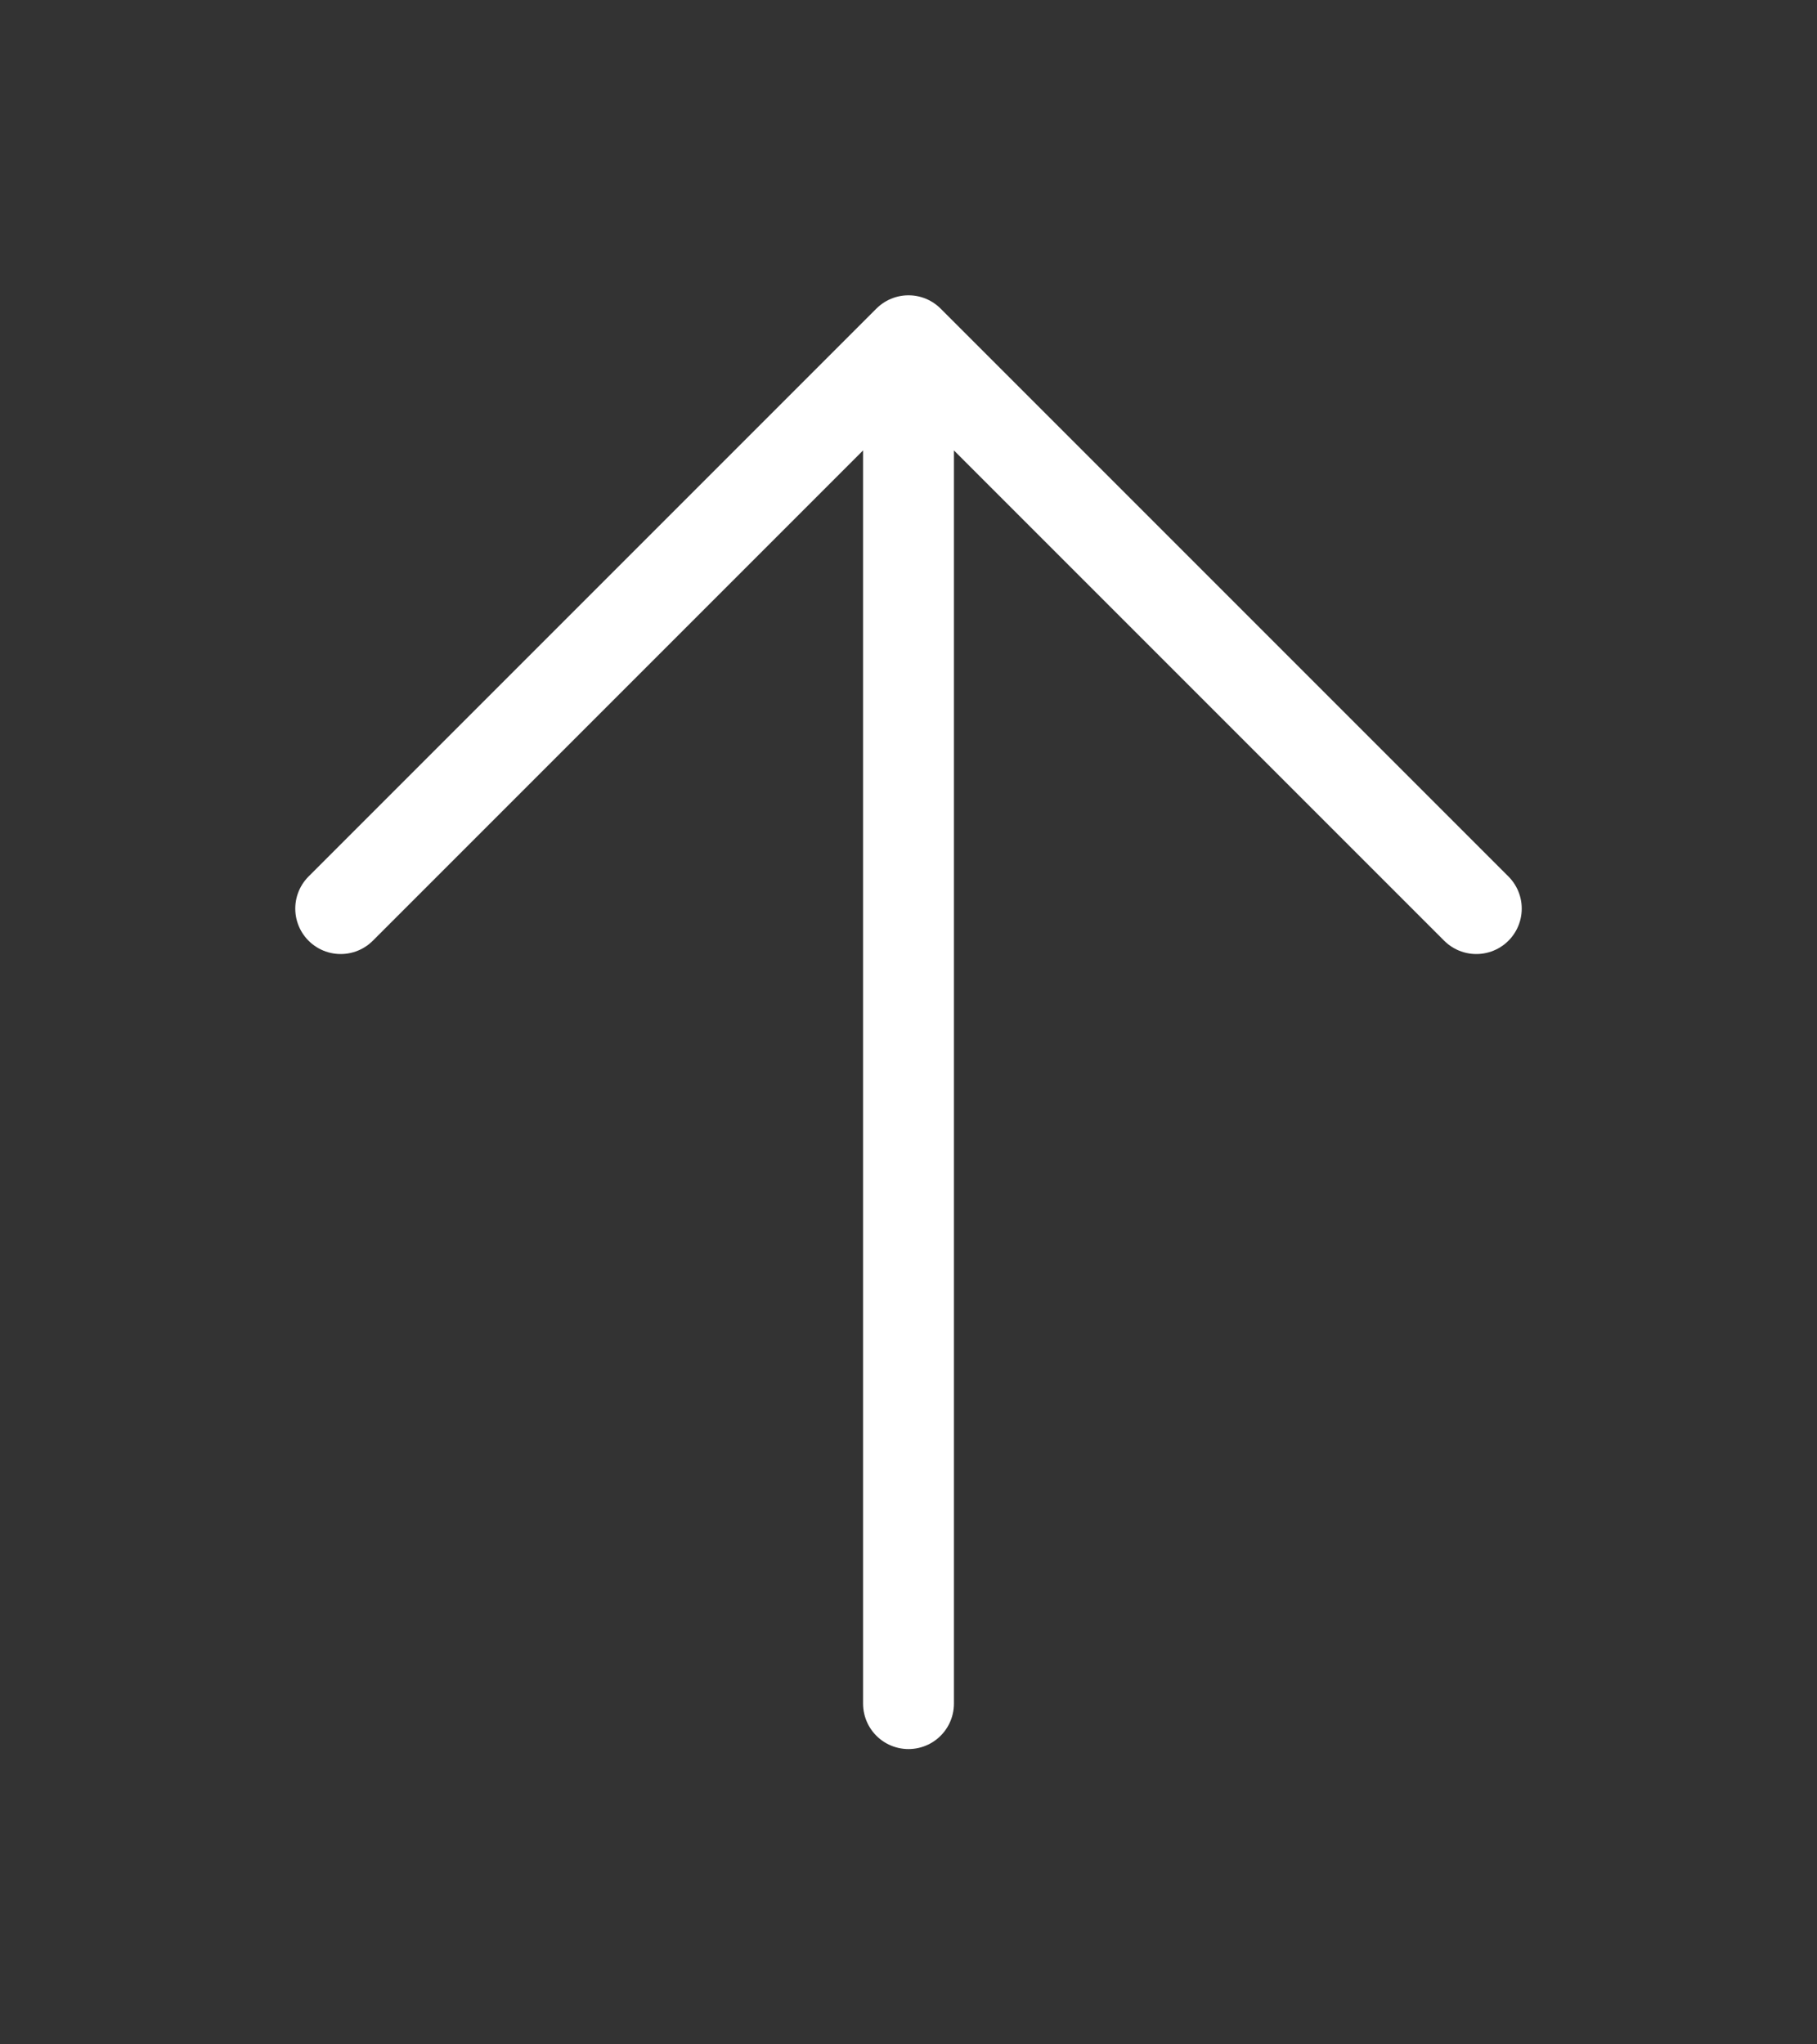 <?xml version="1.0" encoding="UTF-8"?> <svg xmlns="http://www.w3.org/2000/svg" viewBox="0 0 40.00 45.00" data-guides="{&quot;vertical&quot;:[],&quot;horizontal&quot;:[]}"><rect x="0" y="0" width="40.00" height="45.00" fill="#333333" stroke="none"/><defs></defs><path fill="none" stroke="#ffffff" fill-opacity="1" stroke-width="2" stroke-opacity="1" stroke-linecap="round" stroke-linejoin="round" id="tSvg2466d2a824" title="Path 1" d="M20 7.5C20 17.5 20 27.5 20 37.5M20 7.5C15.833 11.667 11.667 15.833 7.5 20M20 7.5C24.167 11.667 28.333 15.833 32.5 20"></path></svg> 